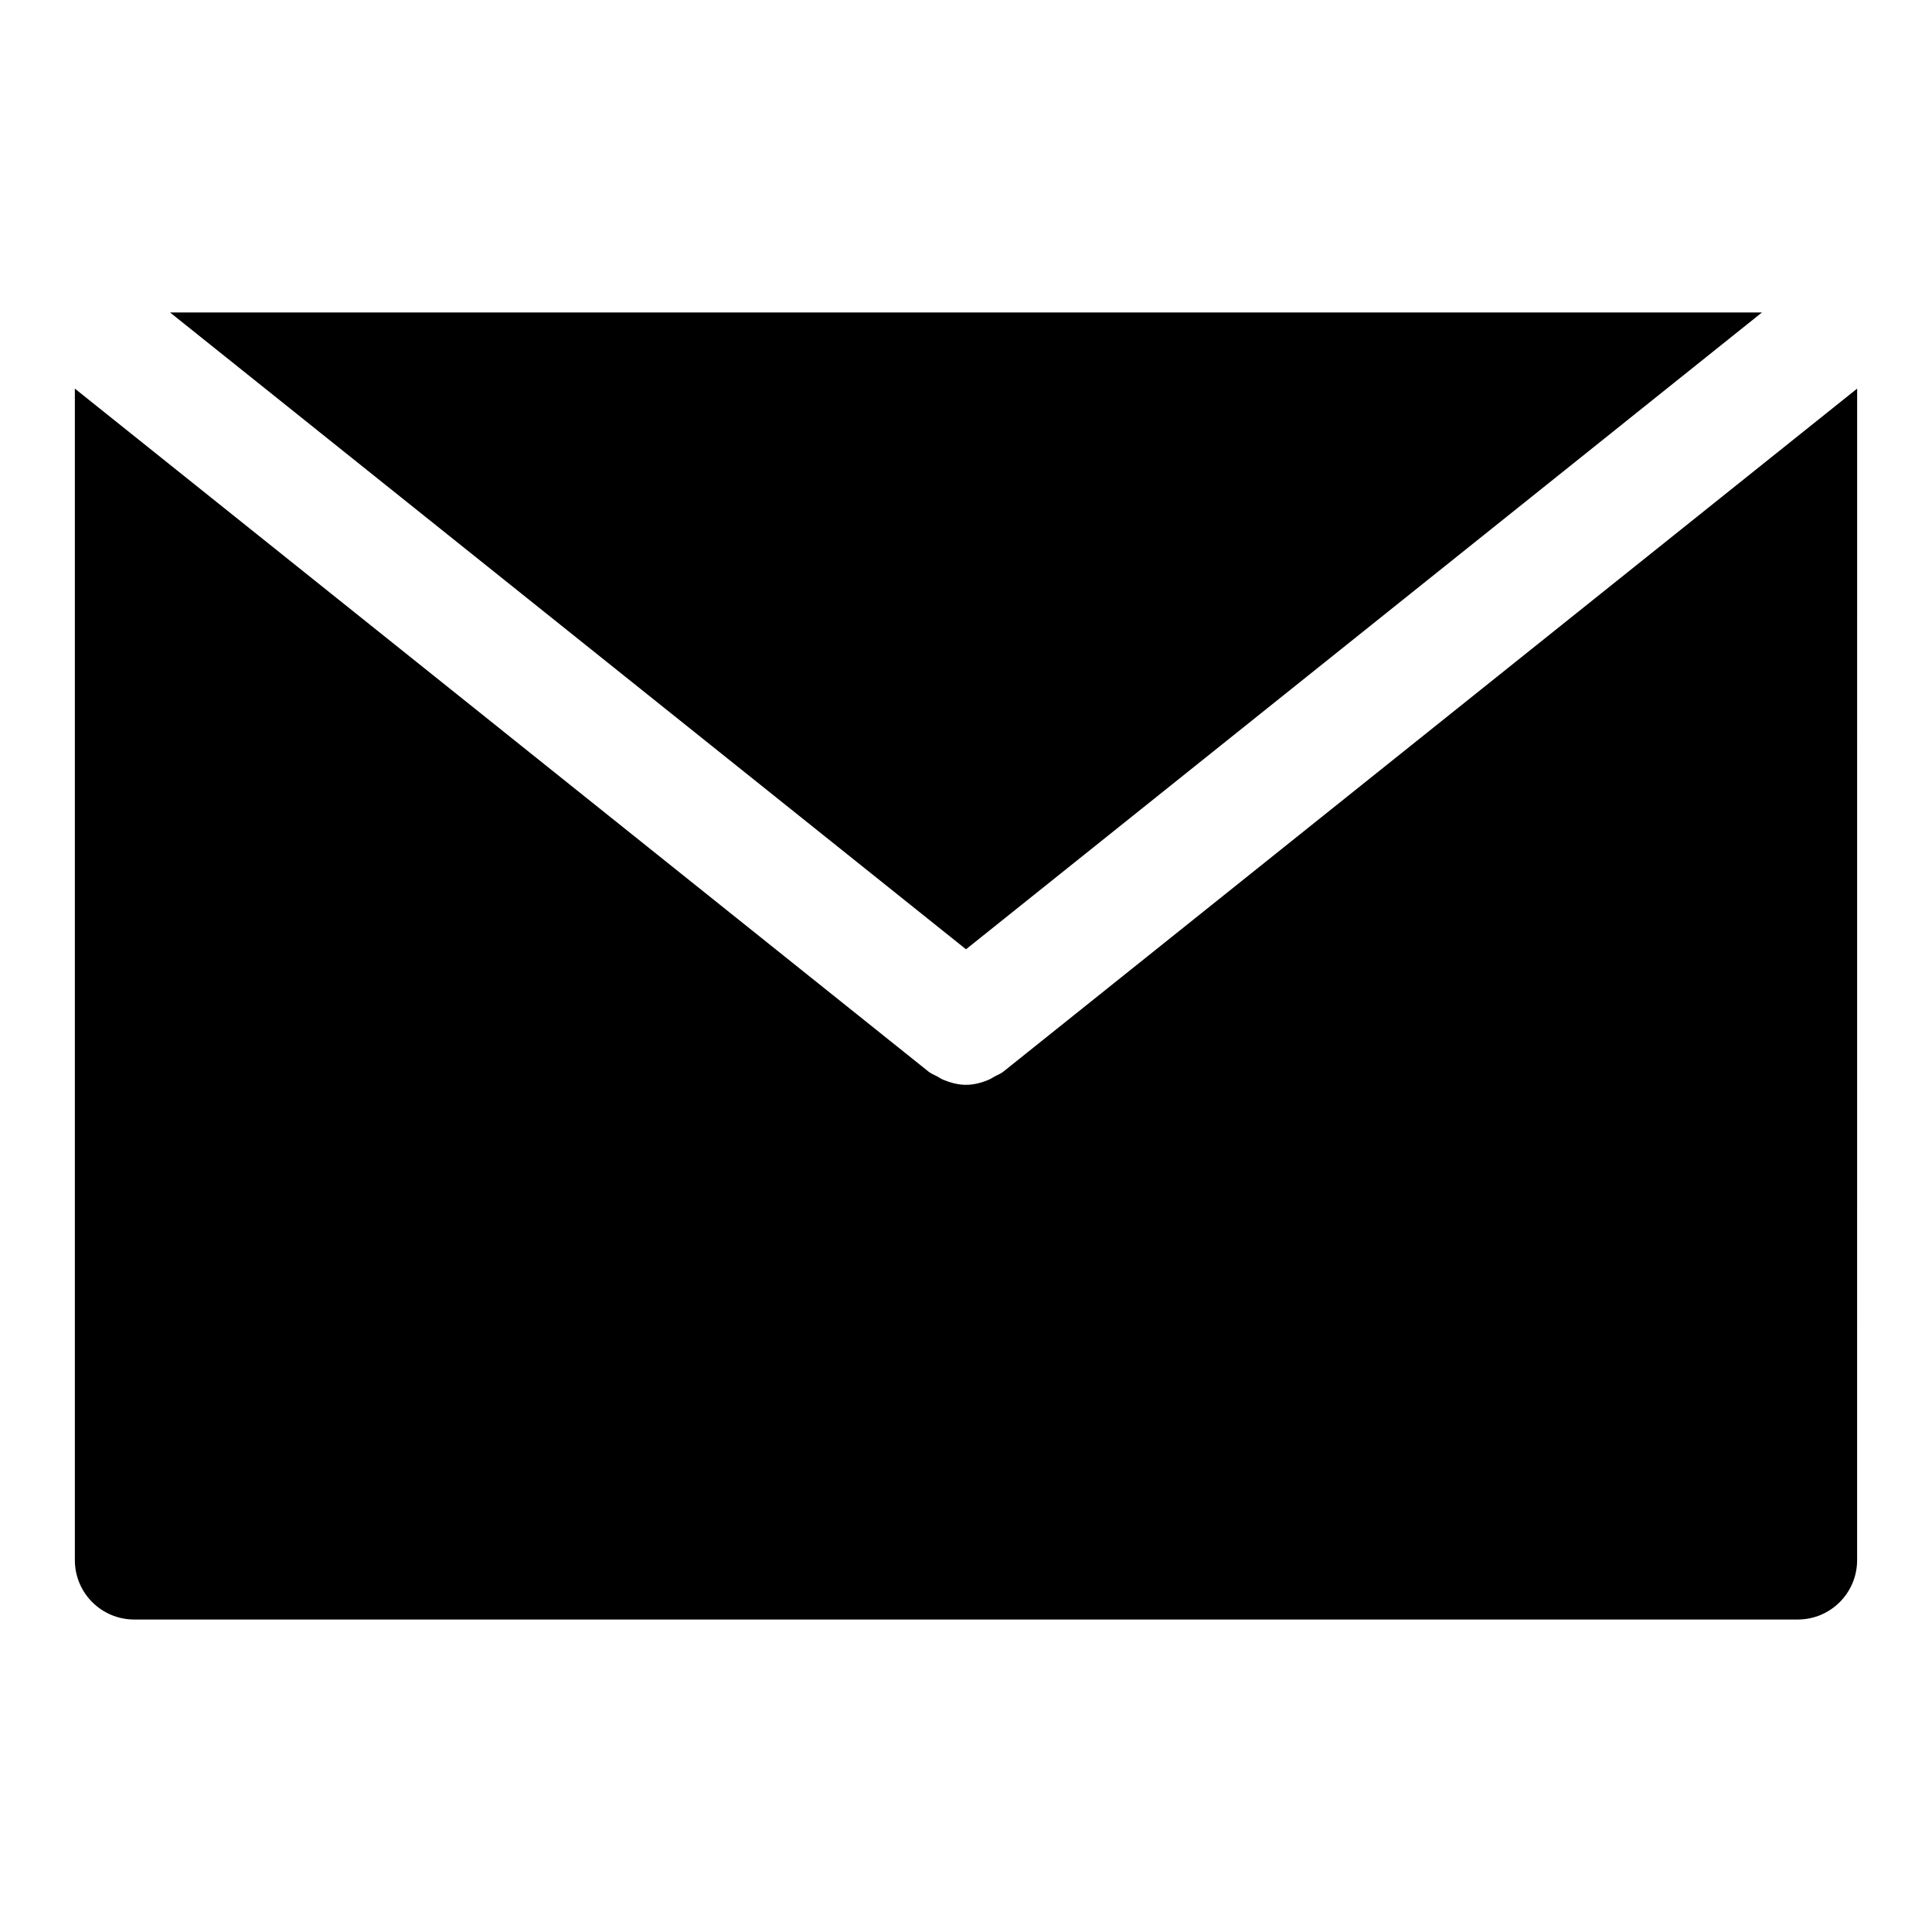 <?xml version="1.0" encoding="UTF-8"?>
<!-- Uploaded to: SVG Repo, www.svgrepo.com, Generator: SVG Repo Mixer Tools -->
<svg fill="#000000" width="800px" height="800px" version="1.1" viewBox="144 144 512 512" xmlns="http://www.w3.org/2000/svg">
 <g>
  <path d="m610.94 226.81h-421.88l210.94 168.76z"/>
  <path d="m409.84 428.04c-0.676 0.535-1.465 0.805-2.203 1.211-0.551 0.301-1.039 0.645-1.605 0.883-1.938 0.82-3.969 1.355-6.016 1.355h-0.016-0.016c-2.047 0-4.062-0.535-6-1.34-0.582-0.234-1.086-0.582-1.637-0.898-0.723-0.41-1.512-0.66-2.188-1.195l-226.32-181.07v310.46c0 8.707 7.039 15.742 15.742 15.742h440.83c8.707 0 15.742-7.039 15.742-15.742l0.008-310.46z"/>
 </g>
</svg>